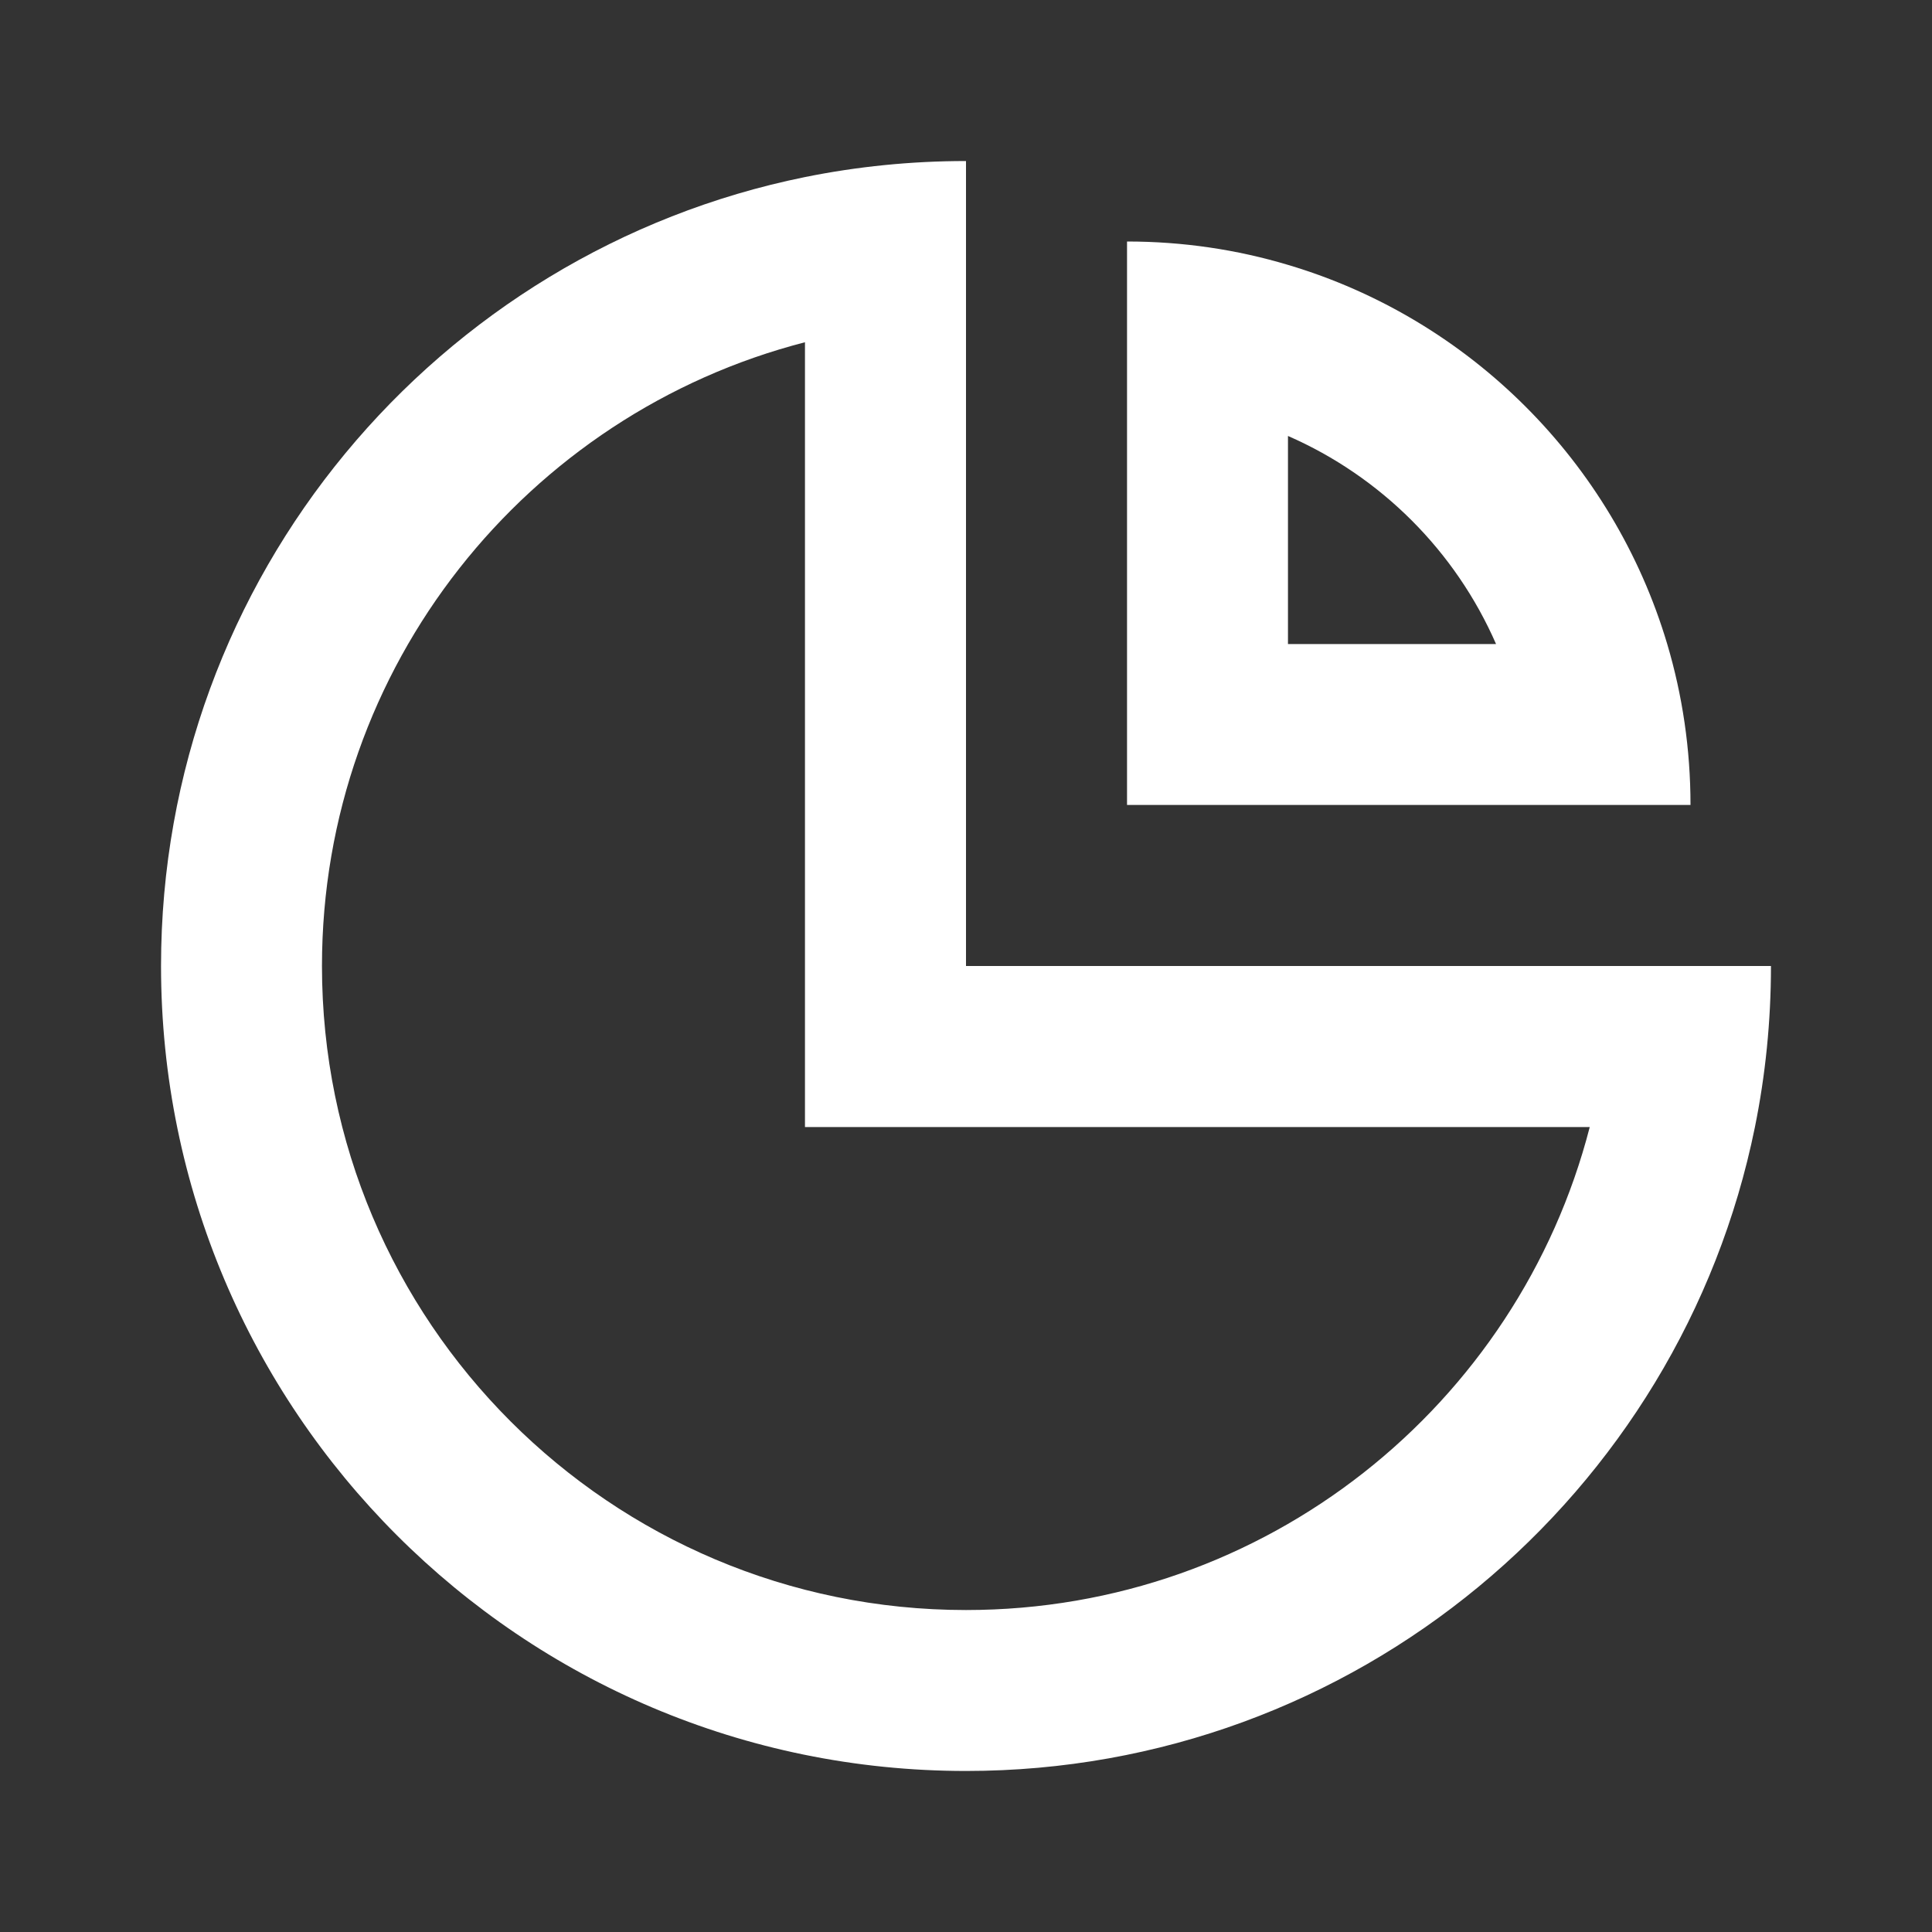 <svg width="20" height="20" viewBox="0 0 20 20" fill="none" xmlns="http://www.w3.org/2000/svg">
<rect x="0" y="0" width="20" height="20" fill="#333333" stroke="none"/>
<path d="M18.167 11.667C18.276 11.128 18.333 10.571 18.333 10H10V1.667C9.429 1.667 8.872 1.724 8.333 1.833C4.53 2.605 1.667 5.968 1.667 10C1.667 14.602 5.398 18.333 10 18.333C14.032 18.333 17.395 15.47 18.167 11.667ZM8.333 3.543V11.667H16.457C15.717 14.542 13.107 16.667 10 16.667C6.318 16.667 3.333 13.682 3.333 10C3.333 6.894 5.458 4.283 8.333 3.543Z" fill="white"/>
<path d="M17.5 8.333C17.5 7.754 17.416 7.195 17.259 6.667C16.699 4.785 15.215 3.301 13.333 2.742C12.805 2.584 12.246 2.5 11.667 2.5V8.333H17.5ZM13.333 4.513C14.295 4.933 15.067 5.705 15.487 6.667H13.333V4.513Z" fill="white"/>
</svg>
